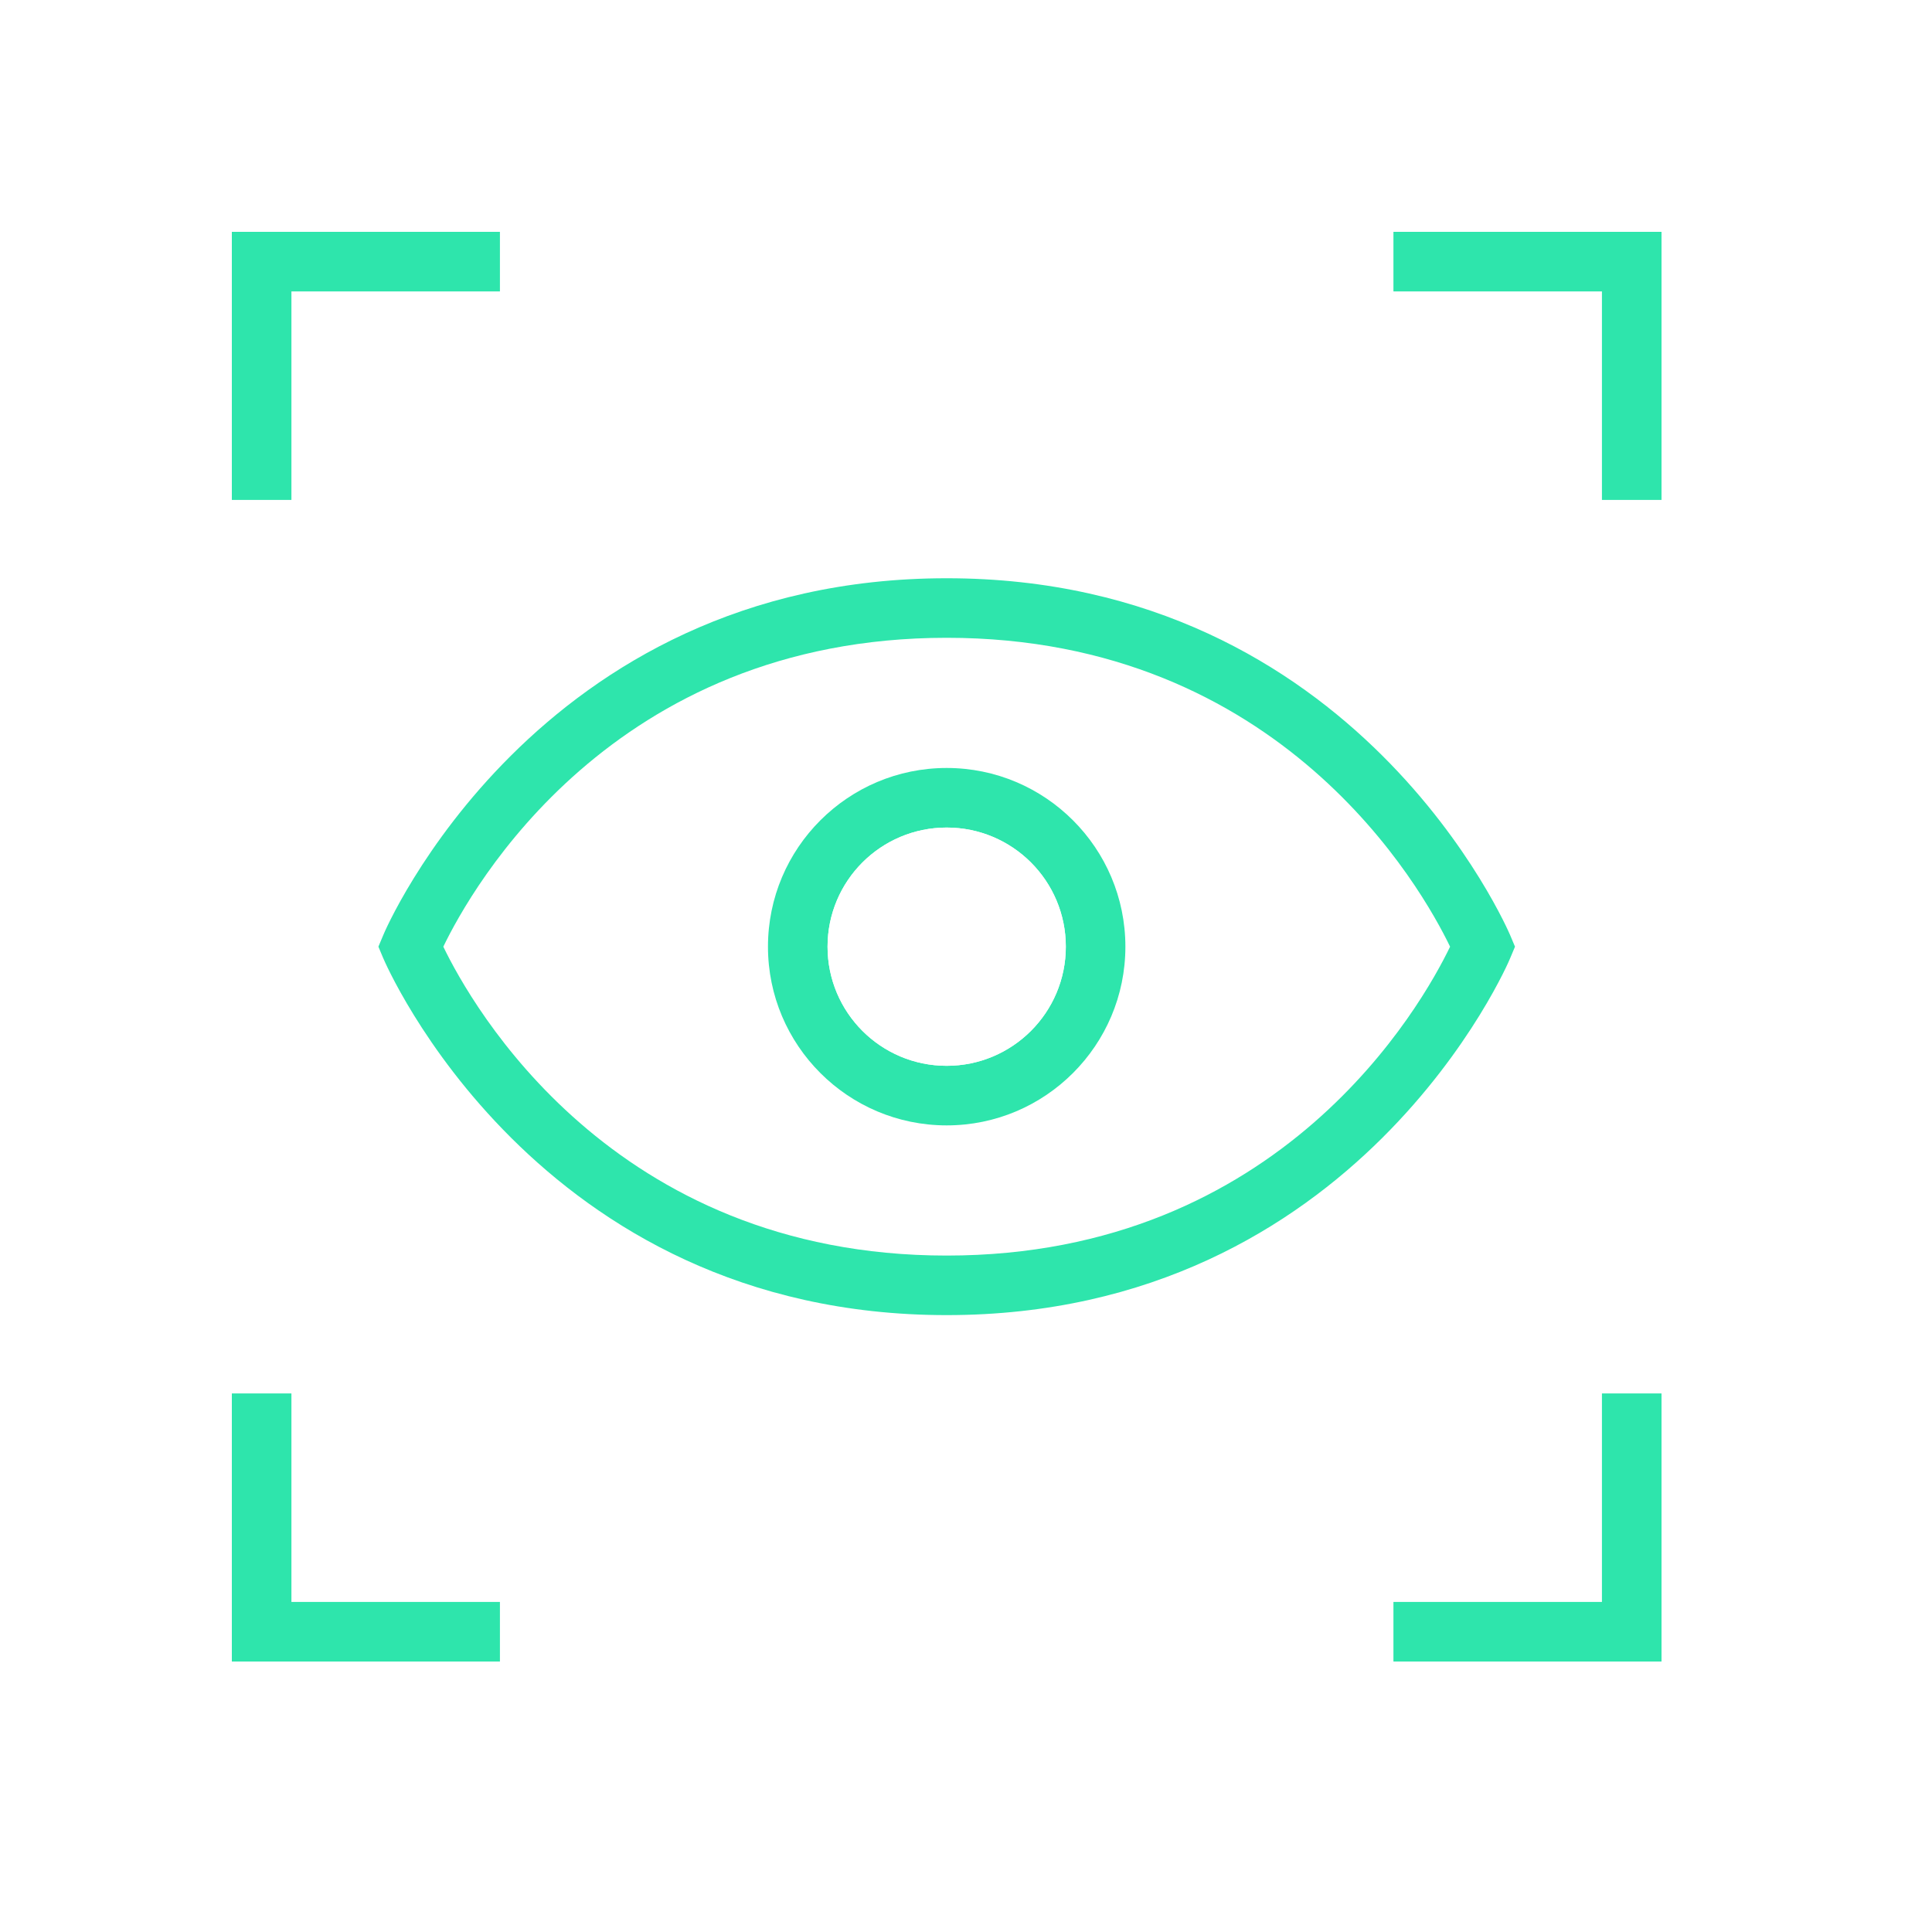 <svg width="50" height="50" viewBox="0 0 50 50" fill="none" xmlns="http://www.w3.org/2000/svg">
<rect width="50" height="50" transform="translate(0 0)" fill="white"/>
<g clip-path="url(#clip0_1314_61164)">
<path d="M24.5 19.875C21.948 19.875 19.875 21.948 19.875 24.5C19.875 27.052 21.948 29.125 24.5 29.125C27.052 29.125 29.125 27.052 29.125 24.5C29.125 21.948 27.052 19.875 24.5 19.875ZM24.5 27.583C22.797 27.583 21.417 26.203 21.417 24.5C21.417 22.797 22.797 21.417 24.5 21.417C26.203 21.417 27.583 22.797 27.583 24.5C27.583 26.203 26.203 27.583 24.5 27.583Z" fill="#2EE5AC"/>
<path d="M39.208 24.5L39.085 24.207C39.046 24.115 35.146 14.965 24.5 14.965C13.855 14.965 9.947 24.115 9.916 24.207L9.793 24.5L9.916 24.793C9.955 24.886 13.855 34.035 24.5 34.035C35.146 34.035 39.054 24.886 39.085 24.793L39.208 24.5ZM24.5 32.494C15.829 32.494 12.198 26.003 11.473 24.5C12.198 22.997 15.829 16.506 24.5 16.506C33.172 16.506 36.803 22.997 37.528 24.5C36.803 26.003 33.172 32.494 24.5 32.494Z" fill="#2EE5AC"/>
<path d="M7.542 7.542H12.938V6H6V12.938H7.542V7.542Z" fill="#2EE5AC"/>
<path d="M36.062 6V7.542H41.458V12.938H43V6H36.062Z" fill="#2EE5AC"/>
<path d="M7.542 36.062H6V43H12.938V41.458H7.542V36.062Z" fill="#2EE5AC"/>
<path d="M41.458 41.458H36.062V43H43V36.062H41.458V41.458Z" fill="#2EE5AC"/>
<path d="M24.5 27.583C26.203 27.583 27.584 26.203 27.584 24.5C27.584 22.797 26.203 21.417 24.5 21.417C22.797 21.417 21.417 22.797 21.417 24.5C21.417 26.203 22.797 27.583 24.5 27.583Z" fill="white"/>
</g>
<defs>
<clipPath id="clip0_1314_61164">
<rect width="37" height="37" fill="white" transform="translate(6 6)"/>
</clipPath>
</defs>
</svg>
